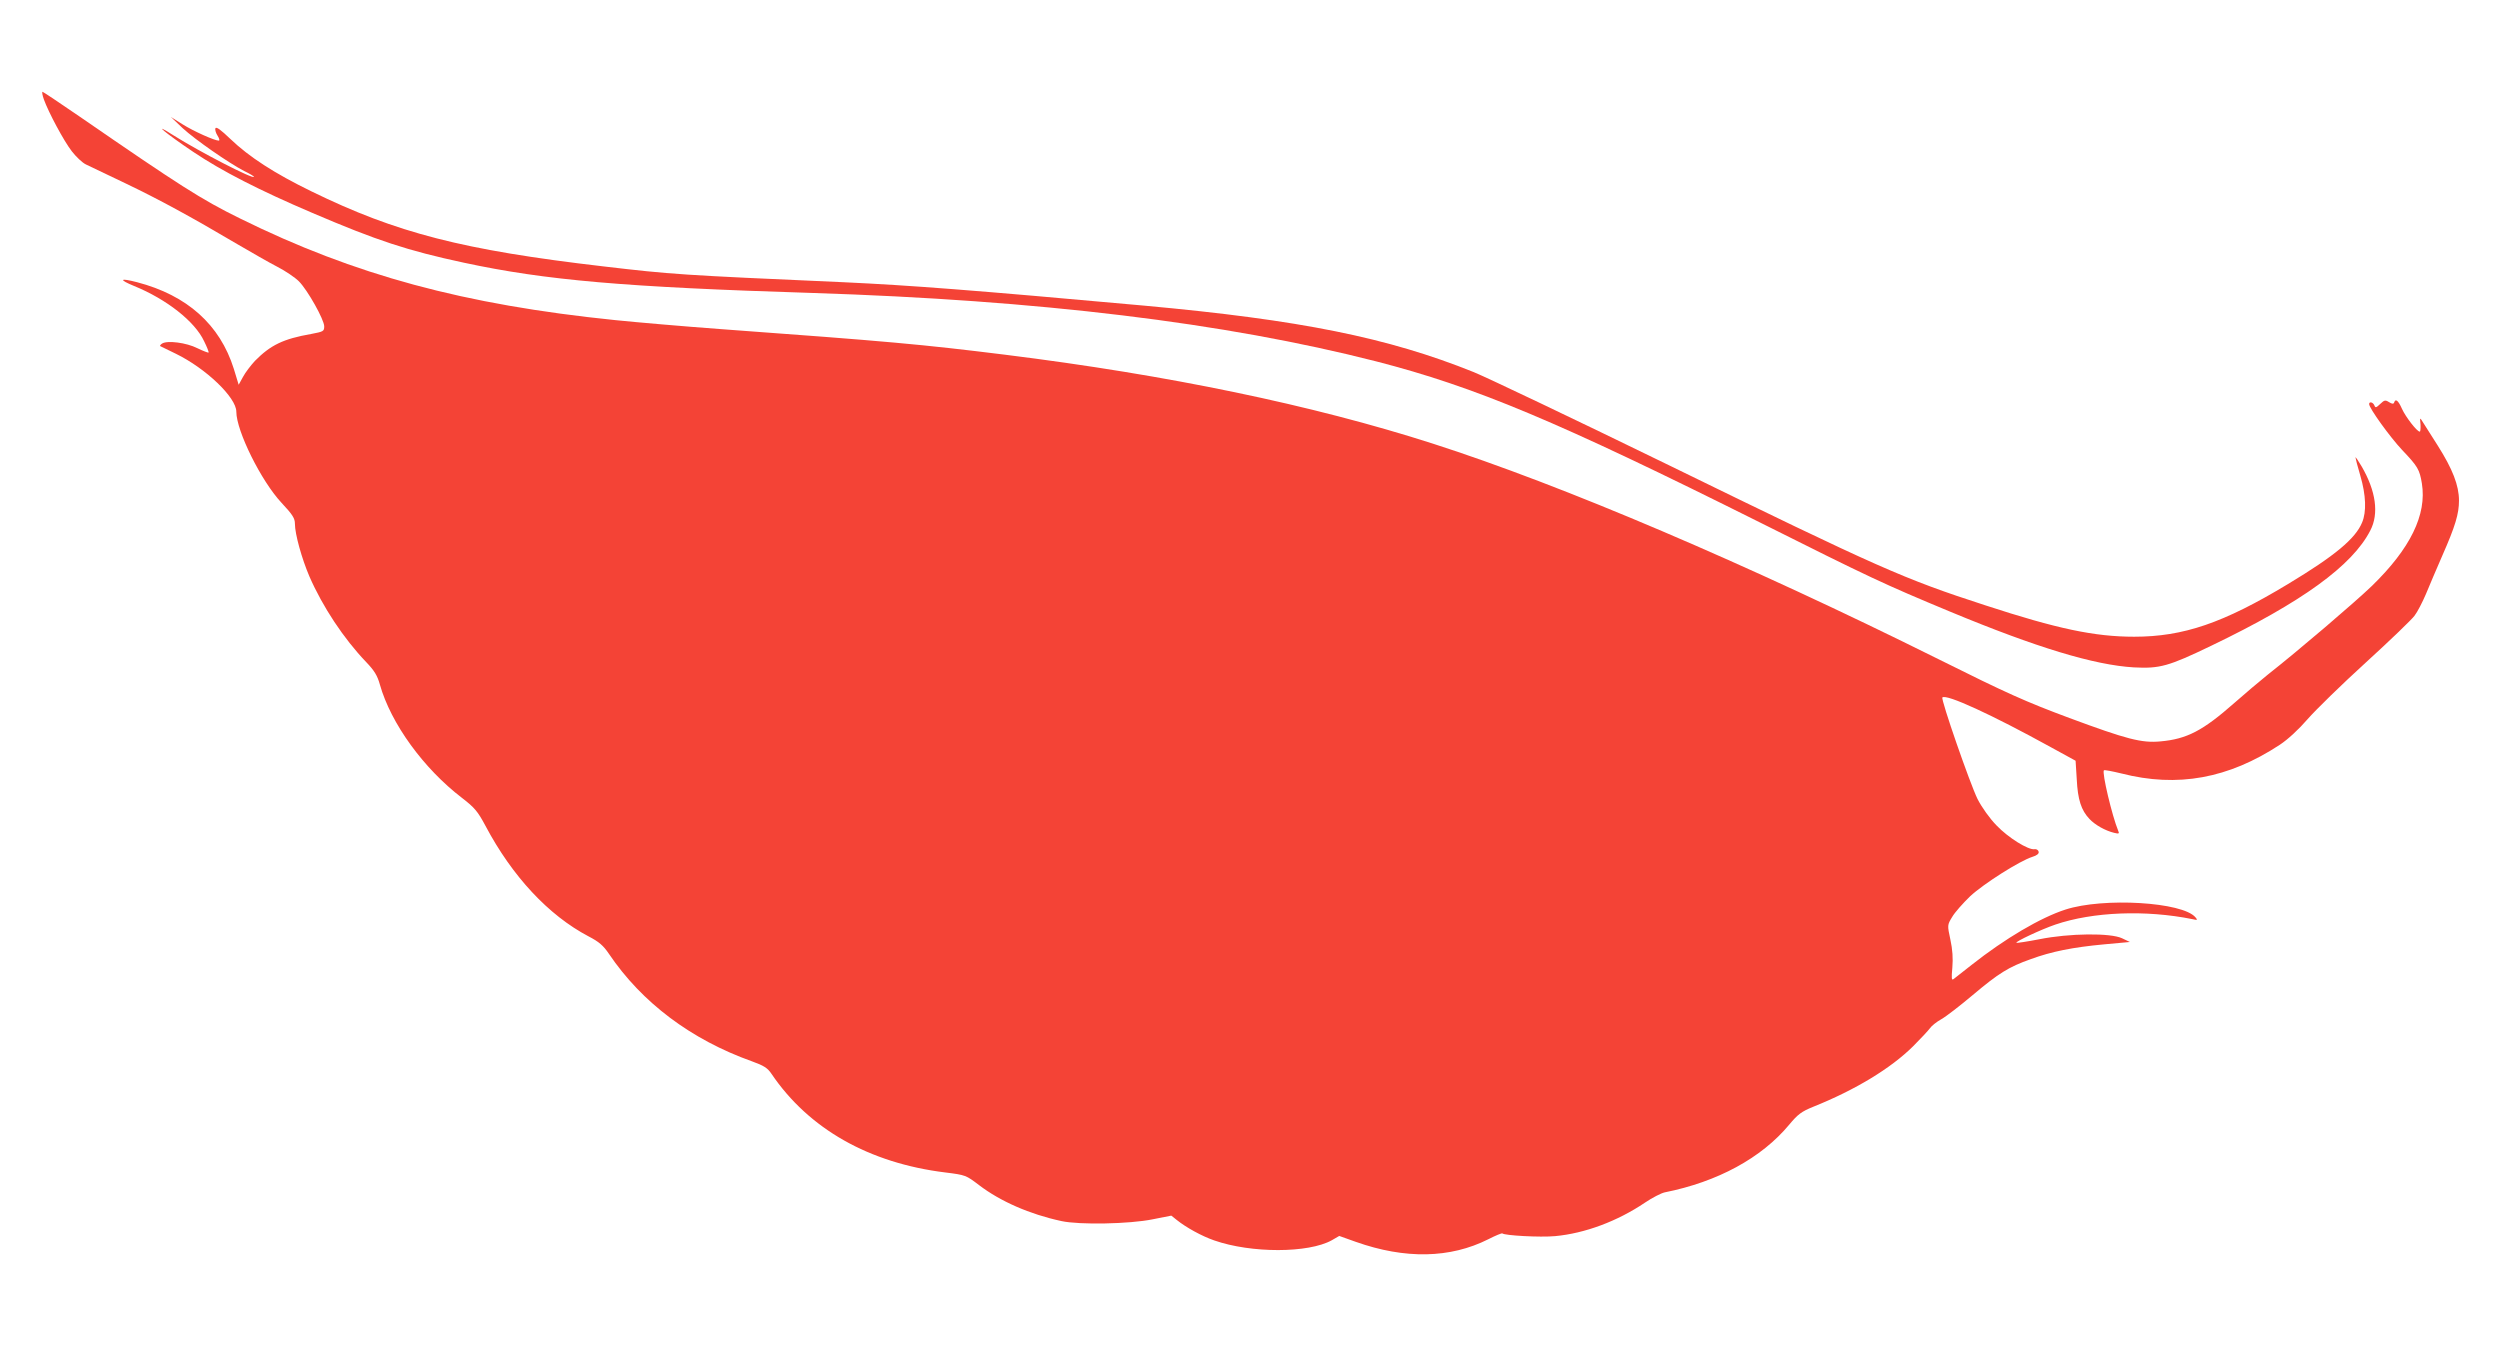 <?xml version="1.0" standalone="no"?>
<!DOCTYPE svg PUBLIC "-//W3C//DTD SVG 20010904//EN"
 "http://www.w3.org/TR/2001/REC-SVG-20010904/DTD/svg10.dtd">
<svg version="1.0" xmlns="http://www.w3.org/2000/svg"
 width="1280pt" height="689pt" viewBox="0 0 1280 689"
 preserveAspectRatio="xMidYMid meet">
<g transform="translate(0,689) scale(0.1,-0.1)"
fill="#f44336" stroke="none">
<path d="M225 6380 c23 -64 101 -211 143 -265 21 -27 53 -58 72 -67 19 -9 111
-53 203 -97 169 -81 330 -168 572 -311 72 -42 164 -95 205 -116 41 -21 91 -55
110 -74 45 -45 130 -197 130 -231 0 -25 -4 -27 -67 -39 -143 -25 -208 -57
-288 -138 -21 -23 -49 -59 -61 -82 l-22 -40 -25 82 c-71 226 -239 376 -495
443 -89 23 -96 14 -16 -19 167 -68 312 -182 359 -283 15 -30 25 -56 23 -58 -2
-2 -28 8 -57 22 -57 29 -155 41 -181 24 -8 -5 -12 -11 -10 -13 3 -2 39 -19 80
-39 154 -75 310 -224 310 -297 0 -98 127 -355 232 -467 57 -61 68 -79 68 -107
0 -52 35 -178 74 -269 68 -156 176 -319 291 -439 41 -43 57 -68 70 -115 56
-199 224 -430 420 -580 65 -50 81 -69 121 -144 137 -258 322 -457 527 -565 54
-28 76 -47 105 -90 169 -250 421 -439 732 -550 61 -22 80 -34 100 -64 191
-282 500 -457 890 -505 104 -13 106 -14 173 -65 109 -83 259 -149 422 -184 92
-20 348 -15 466 9 l96 19 29 -23 c46 -37 127 -82 191 -104 189 -66 482 -66
602 1 l38 22 84 -30 c254 -90 484 -85 679 13 37 19 69 32 72 30 11 -11 194
-21 270 -14 152 14 319 76 461 172 37 25 82 48 100 52 271 54 496 176 638 347
44 53 63 67 122 91 217 87 398 197 512 310 40 40 78 81 86 92 8 12 34 33 59
47 25 14 97 70 160 123 133 112 184 144 297 184 106 39 215 61 377 76 l131 12
-40 19 c-59 28 -269 26 -424 -5 -62 -12 -115 -20 -117 -18 -6 6 126 68 199 93
193 66 464 76 702 28 26 -6 28 -5 16 9 -65 79 -472 103 -666 40 -127 -41 -309
-148 -480 -283 -44 -35 -86 -67 -93 -73 -10 -8 -11 4 -6 59 4 46 1 93 -10 143
-16 74 -16 75 9 116 13 23 55 70 92 106 70 65 255 182 319 202 23 7 34 16 32
26 -2 9 -12 15 -21 13 -32 -5 -135 59 -195 122 -35 36 -75 92 -97 135 -38 77
-189 511 -180 520 20 19 251 -87 556 -255 l126 -69 6 -95 c5 -104 23 -159 65
-203 29 -31 81 -60 126 -71 25 -6 28 -5 21 11 -31 75 -84 298 -73 309 3 3 43
-5 89 -16 288 -74 549 -26 812 147 41 27 97 79 142 131 41 47 174 177 297 289
123 112 235 220 250 240 15 19 41 70 59 112 17 42 55 130 84 197 66 150 85
213 85 281 0 78 -33 162 -109 282 -37 58 -73 115 -80 126 -10 18 -12 15 -8
-17 1 -21 0 -38 -4 -38 -14 0 -72 75 -91 117 -19 43 -33 54 -40 32 -3 -8 -10
-8 -26 2 -19 12 -24 11 -45 -9 -21 -20 -25 -21 -30 -8 -7 17 -27 22 -27 7 0
-21 107 -169 169 -235 81 -85 89 -100 101 -171 26 -160 -59 -334 -257 -526
-84 -81 -374 -329 -533 -454 -41 -33 -118 -98 -170 -144 -161 -142 -243 -185
-379 -197 -96 -9 -172 11 -466 120 -223 83 -319 126 -670 301 -981 488 -1926
891 -2590 1104 -617 198 -1354 351 -2190 455 -427 53 -593 68 -1455 131 -190
14 -433 35 -540 46 -774 79 -1335 231 -1920 520 -198 97 -310 169 -825 524
-99 68 -183 124 -187 125 -4 0 -1 -18 7 -40z"/>
<path d="M935 6234 c64 -59 235 -178 316 -220 27 -13 49 -26 49 -29 0 -16
-282 130 -410 211 -122 78 -43 12 100 -84 146 -98 337 -196 609 -312 332 -142
487 -193 776 -255 419 -90 822 -125 1785 -155 1158 -37 2110 -152 2885 -350
509 -131 927 -306 1966 -825 565 -283 633 -315 972 -456 445 -185 740 -274
942 -286 133 -7 177 5 397 111 464 223 722 410 814 590 45 86 29 202 -45 329
-17 29 -31 49 -31 45 0 -4 11 -47 25 -94 29 -99 32 -185 9 -239 -34 -83 -140
-171 -379 -315 -331 -200 -536 -270 -788 -270 -202 0 -393 40 -763 161 -419
136 -538 189 -1619 717 -478 233 -929 448 -1000 477 -440 177 -888 267 -1685
340 -884 80 -1197 104 -1541 120 -839 37 -879 40 -1229 81 -721 84 -1059 171
-1495 384 -191 93 -320 177 -416 269 -48 46 -72 64 -76 54 -3 -7 2 -24 11 -38
9 -14 12 -25 6 -25 -21 0 -129 48 -186 84 l-59 37 60 -57z"/>
</g>
</svg>

